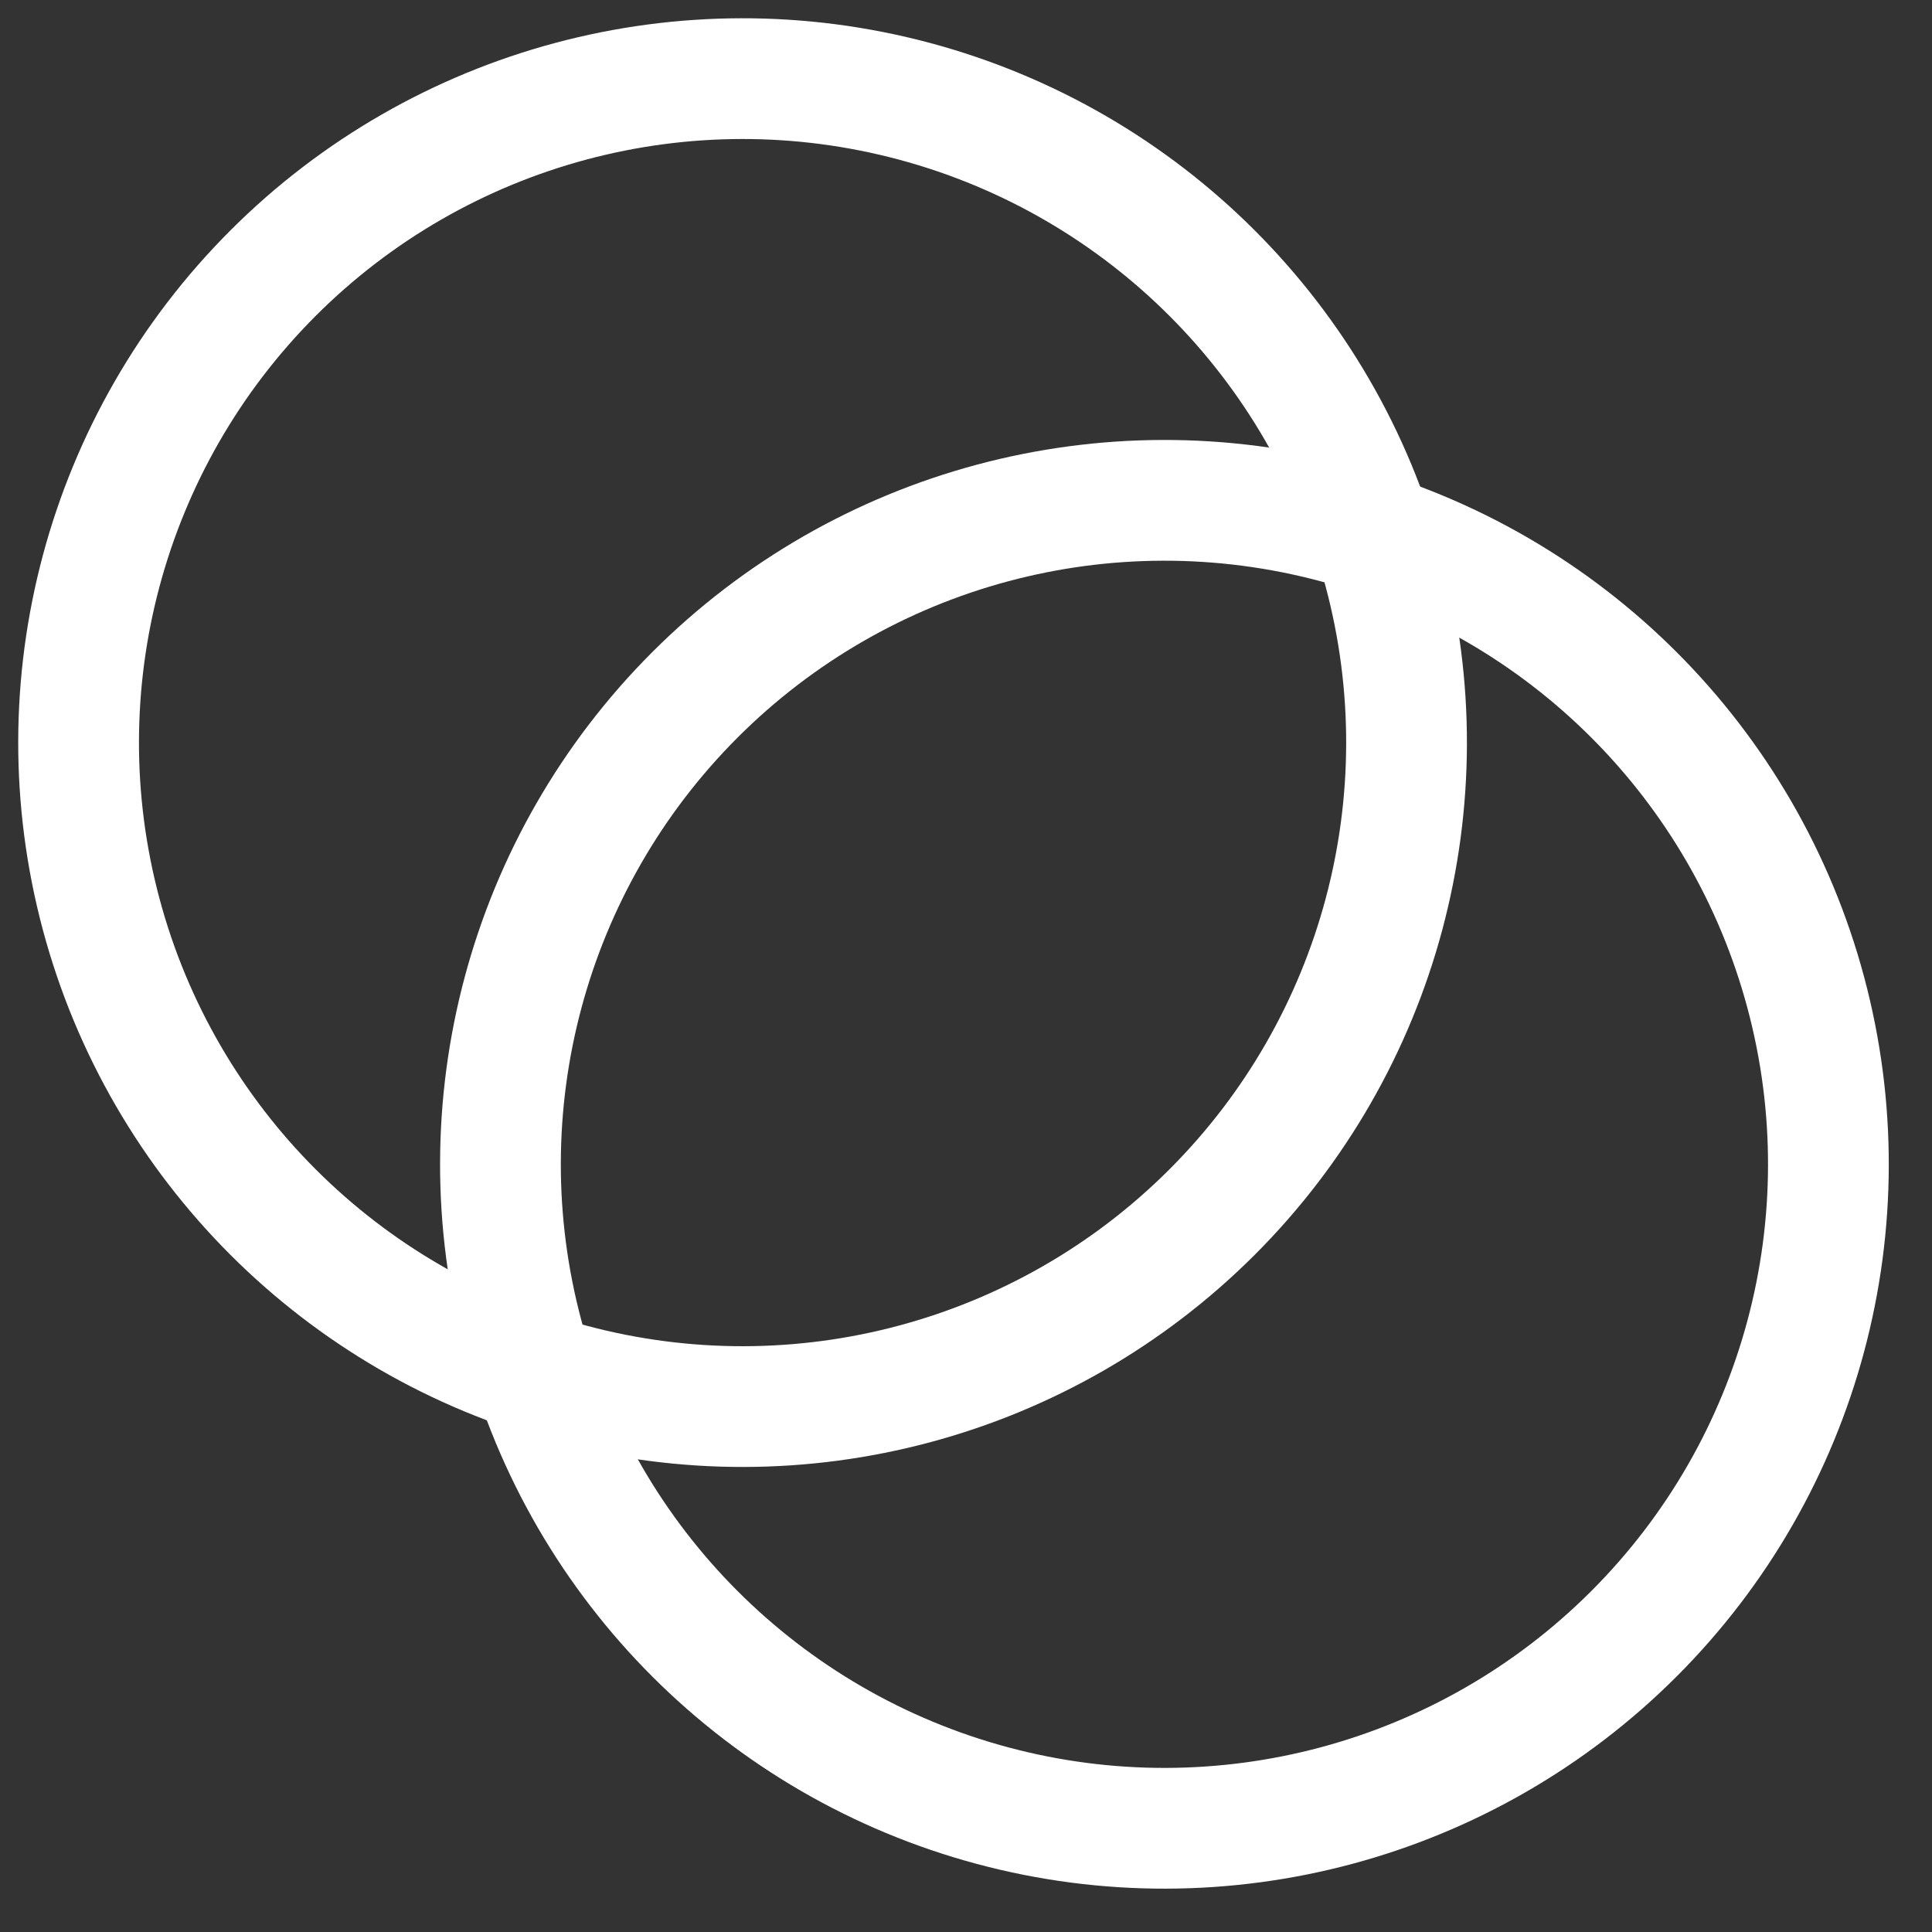 <svg width="48" height="48" viewBox="0 0 48 48" fill="none" xmlns="http://www.w3.org/2000/svg">
<rect x="0" y="0" width="48" height="48" fill="#333333" stroke="none"/>
<g clip-path="url(#clip0_1466_6305)">
<circle cx="18.449" cy="18.45" r="16.496" transform="rotate(45 18.449 18.45)" stroke="white" stroke-width="3"/>
<circle cx="28.93" cy="28.927" r="16.496" transform="rotate(45 28.93 28.927)" stroke="white" stroke-width="3"/>
</g>
<defs>
<clipPath id="clip0_1466_6305">
<rect width="48" height="48" fill="white"/>
</clipPath>
</defs>
</svg>
